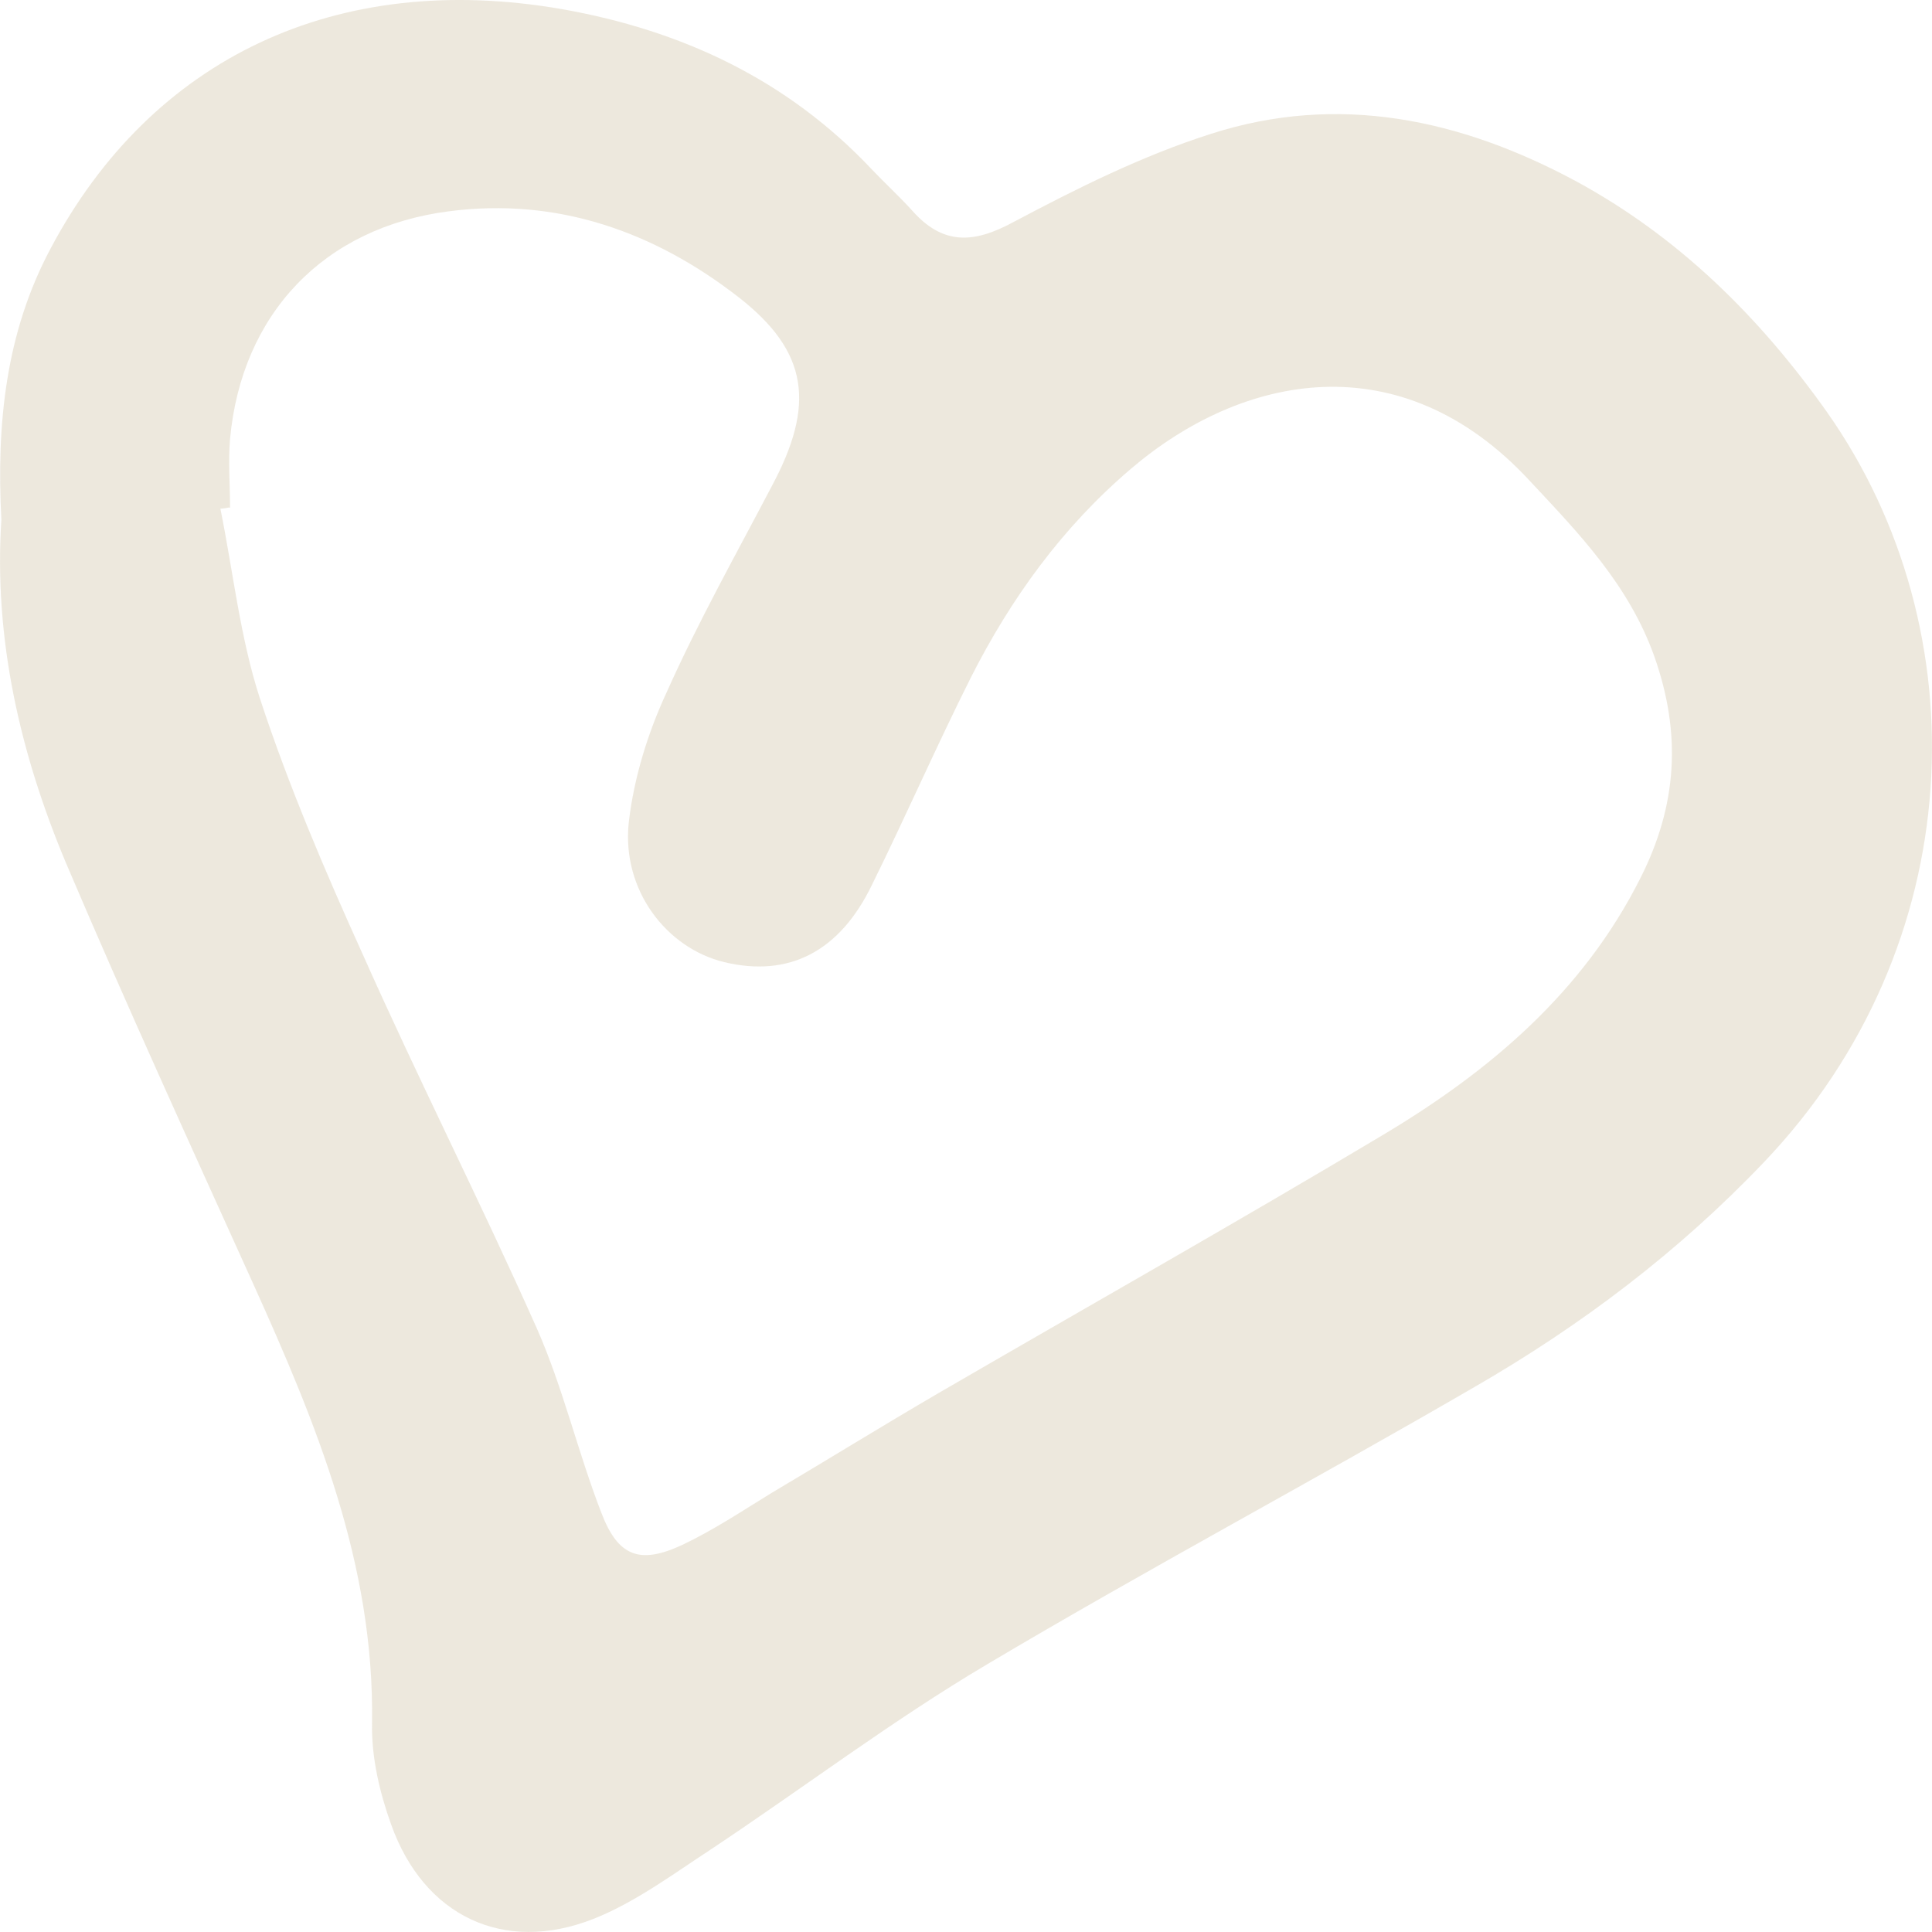 <?xml version="1.0" encoding="utf-8"?>
<svg xmlns="http://www.w3.org/2000/svg" fill="none" height="100%" overflow="visible" preserveAspectRatio="none" style="display: block;" viewBox="0 0 14 14" width="100%">
<path d="M0.01 3.769C-0.027 3.07 0.042 2.411 0.365 1.804C1.099 0.418 2.442 -0.217 4.071 0.066C4.939 0.219 5.705 0.576 6.319 1.229C6.416 1.331 6.518 1.424 6.61 1.526C6.832 1.776 7.053 1.767 7.344 1.609C7.806 1.364 8.281 1.127 8.775 0.97C9.698 0.673 10.584 0.863 11.42 1.313C12.163 1.716 12.749 2.295 13.239 2.986C14.355 4.571 14.277 6.856 12.781 8.423C12.163 9.072 11.457 9.605 10.686 10.05C9.514 10.731 8.313 11.371 7.15 12.062C6.462 12.47 5.821 12.956 5.152 13.401C4.875 13.582 4.602 13.786 4.298 13.906C3.647 14.161 3.07 13.883 2.834 13.22C2.751 12.989 2.691 12.734 2.696 12.488C2.714 11.339 2.294 10.319 1.833 9.299C1.376 8.289 0.914 7.278 0.48 6.258C0.143 5.457 -0.046 4.622 0.01 3.765V3.769ZM1.662 3.677C1.662 3.677 1.62 3.686 1.597 3.686C1.69 4.145 1.74 4.622 1.884 5.063C2.091 5.693 2.354 6.309 2.627 6.912C3.033 7.825 3.485 8.715 3.891 9.628C4.081 10.059 4.187 10.523 4.358 10.963C4.478 11.278 4.635 11.339 4.944 11.195C5.17 11.088 5.378 10.949 5.59 10.819C5.996 10.578 6.393 10.333 6.799 10.096C7.875 9.471 8.96 8.859 10.03 8.219C10.797 7.76 11.471 7.19 11.886 6.365C12.154 5.837 12.186 5.318 11.988 4.757C11.803 4.238 11.443 3.867 11.083 3.482C10.15 2.476 9.001 2.708 8.193 3.399C7.699 3.82 7.326 4.335 7.035 4.91C6.786 5.406 6.564 5.915 6.319 6.411C6.084 6.898 5.715 7.084 5.248 6.972C4.828 6.87 4.505 6.449 4.556 5.962C4.593 5.637 4.695 5.308 4.833 5.012C5.059 4.506 5.332 4.02 5.59 3.528C5.909 2.935 5.862 2.55 5.35 2.152C4.741 1.679 4.039 1.429 3.254 1.531C2.345 1.647 1.75 2.277 1.667 3.181C1.653 3.348 1.667 3.514 1.667 3.681L1.662 3.677Z" fill="#B9A579" id="Heart" opacity="0.25"/>
</svg>